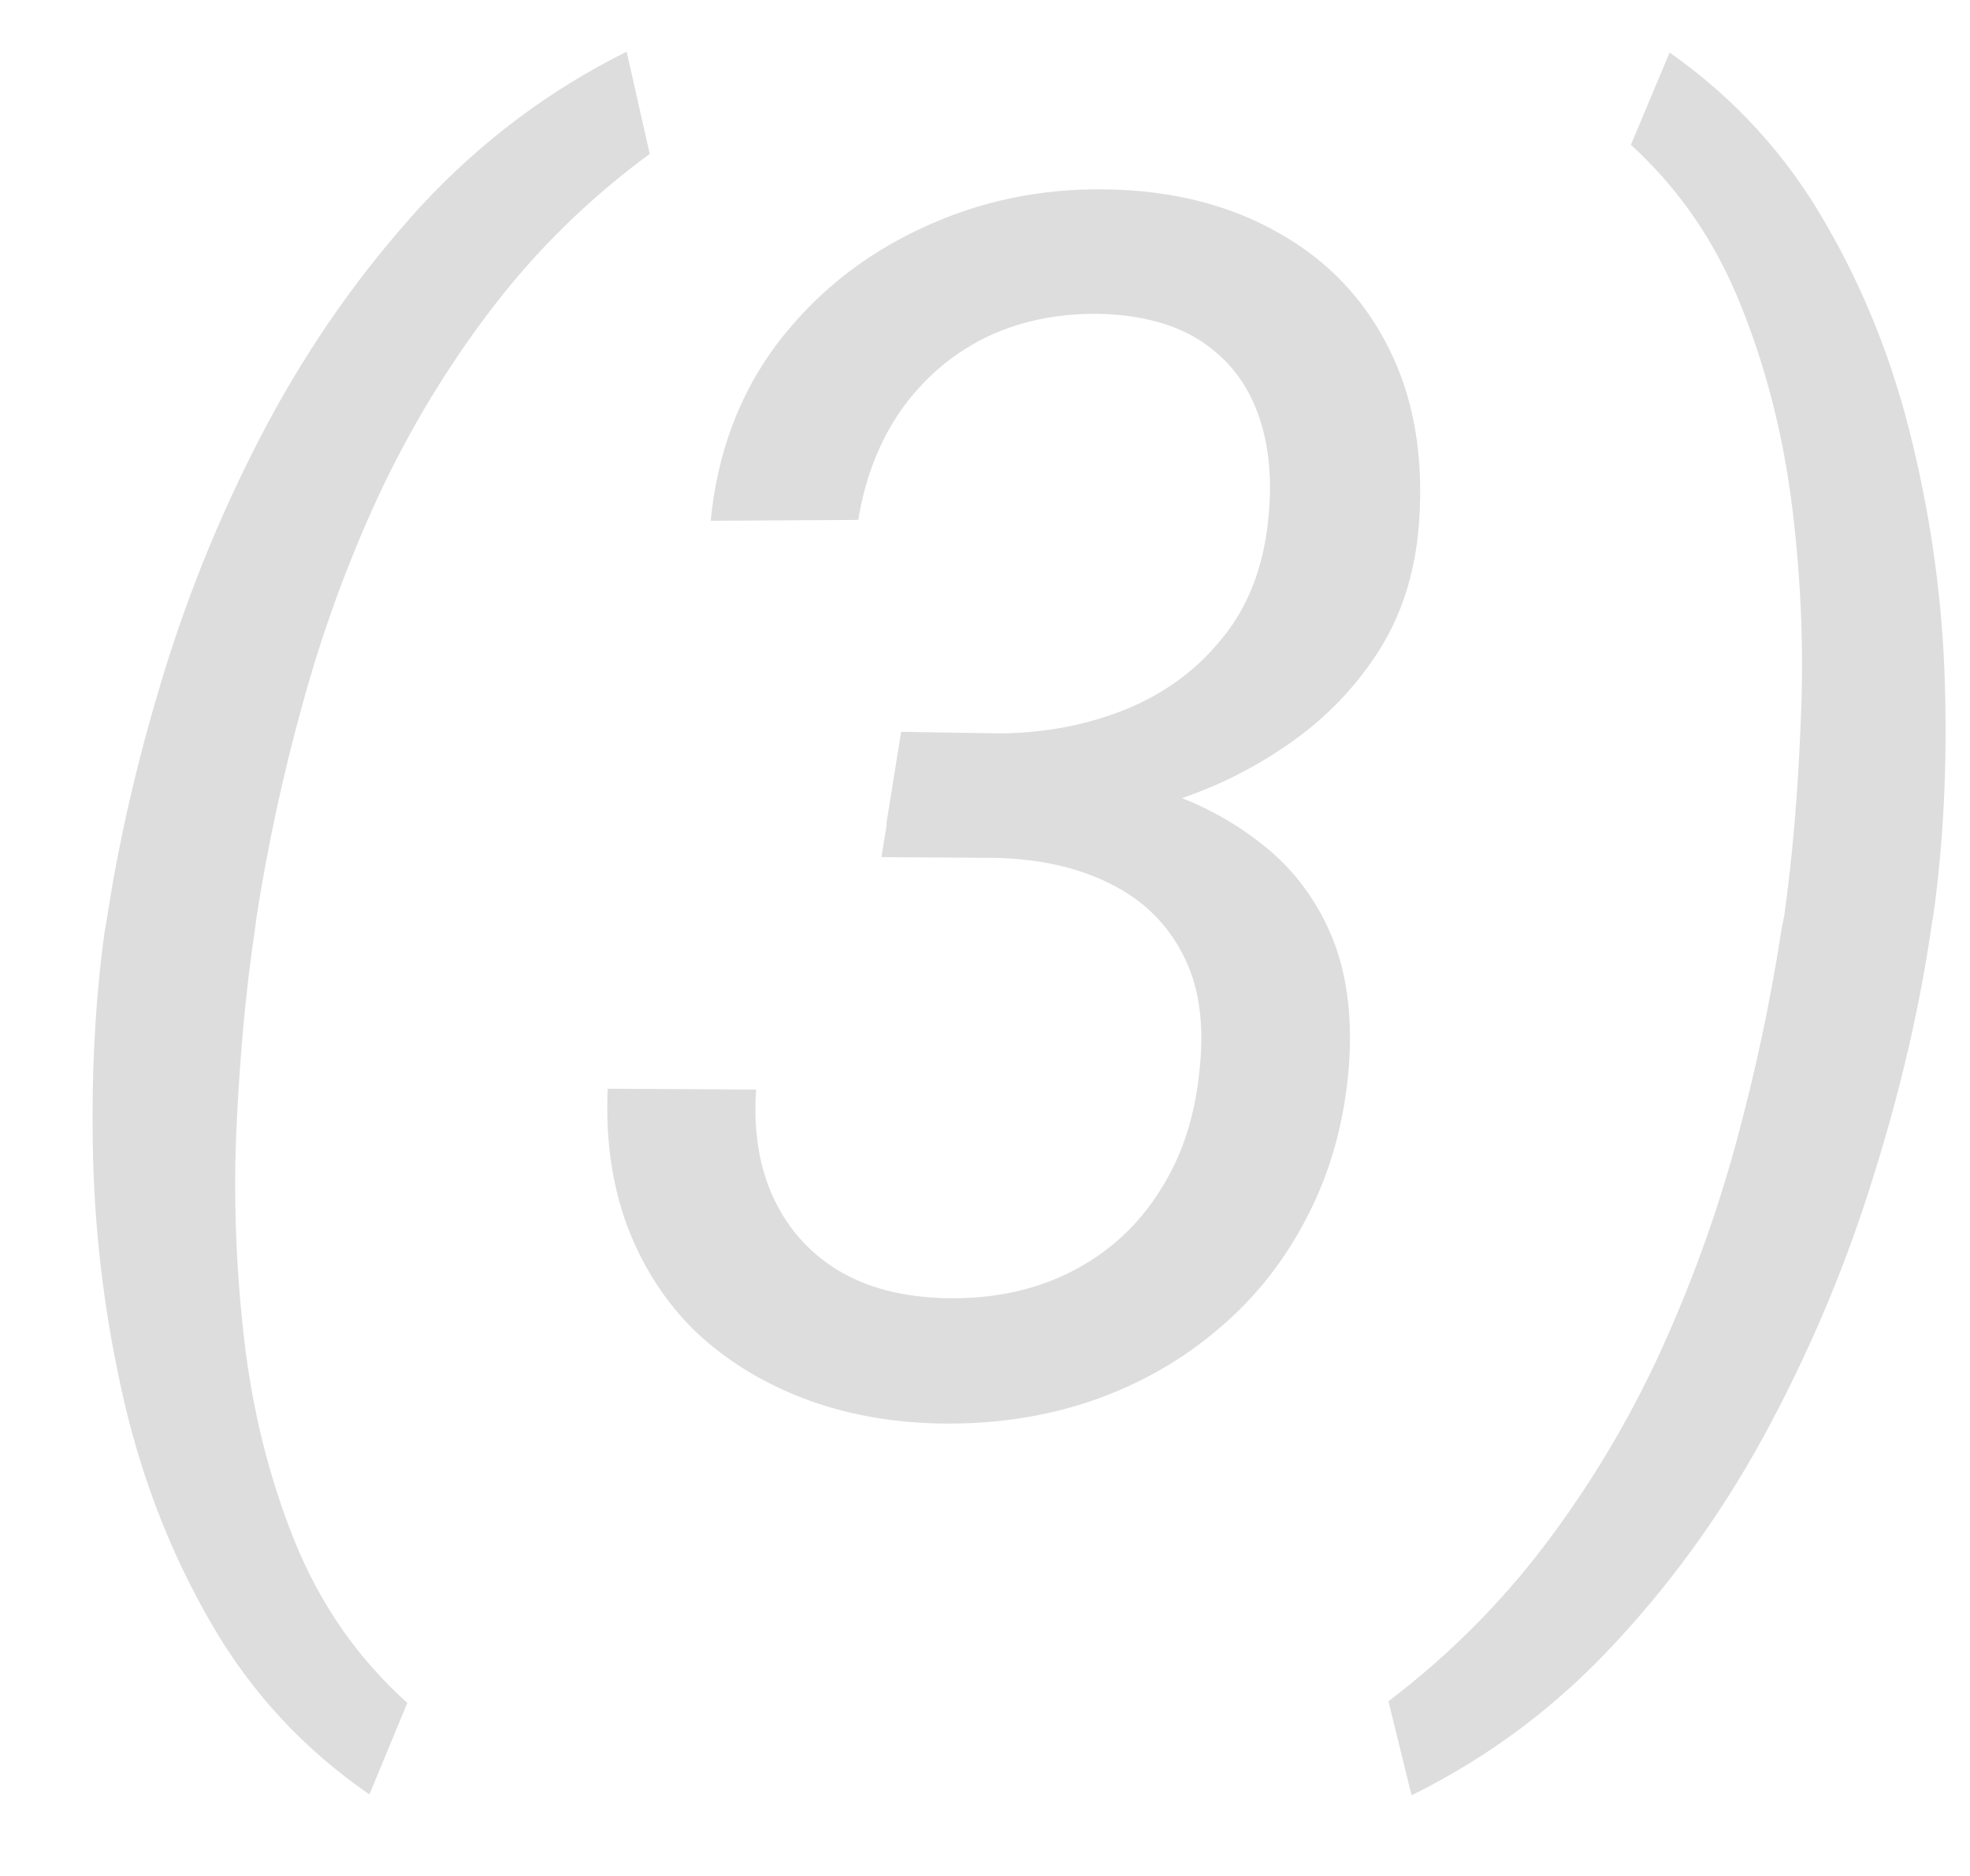 <?xml version="1.0" encoding="UTF-8"?> <svg xmlns="http://www.w3.org/2000/svg" width="21" height="20" viewBox="0 0 21 20" fill="none"> <path d="M1.116 9.929L1.134 9.832C1.263 8.971 1.468 8.083 1.749 7.169C2.03 6.255 2.396 5.373 2.848 4.523C3.305 3.668 3.85 2.895 4.482 2.203C5.121 1.512 5.854 0.961 6.68 0.551L6.926 1.641C6.281 2.115 5.722 2.663 5.247 3.284C4.772 3.905 4.368 4.573 4.034 5.288C3.706 5.997 3.437 6.735 3.226 7.503C3.015 8.265 2.851 9.026 2.733 9.788L2.716 9.92C2.622 10.547 2.558 11.238 2.522 11.994C2.487 12.75 2.514 13.509 2.602 14.271C2.689 15.032 2.868 15.75 3.138 16.424C3.413 17.104 3.814 17.681 4.342 18.155L3.938 19.131C3.24 18.65 2.681 18.047 2.259 17.32C1.837 16.594 1.526 15.806 1.327 14.956C1.128 14.101 1.017 13.239 0.993 12.372C0.97 11.505 1.011 10.69 1.116 9.929ZM9.606 7.802L10.67 7.819C11.145 7.813 11.587 7.729 11.997 7.564C12.413 7.395 12.756 7.143 13.025 6.809C13.301 6.475 13.465 6.056 13.518 5.552C13.565 5.118 13.529 4.74 13.412 4.418C13.295 4.09 13.096 3.832 12.815 3.645C12.533 3.457 12.167 3.357 11.716 3.346C11.259 3.34 10.849 3.428 10.485 3.609C10.128 3.791 9.832 4.049 9.598 4.383C9.369 4.717 9.22 5.104 9.149 5.543L7.576 5.552C7.646 4.831 7.881 4.204 8.279 3.671C8.684 3.138 9.193 2.728 9.809 2.44C10.424 2.147 11.086 2.007 11.795 2.019C12.498 2.03 13.11 2.186 13.632 2.484C14.153 2.777 14.546 3.19 14.81 3.724C15.073 4.251 15.179 4.872 15.126 5.587C15.085 6.12 14.933 6.586 14.669 6.984C14.405 7.383 14.068 7.717 13.658 7.986C13.254 8.256 12.812 8.458 12.331 8.593C11.851 8.728 11.373 8.795 10.898 8.795L9.448 8.786L9.606 7.802ZM9.396 9.138L9.554 8.162L10.802 8.171C11.306 8.183 11.78 8.253 12.226 8.382C12.677 8.511 13.069 8.704 13.403 8.962C13.743 9.214 14.001 9.539 14.177 9.938C14.352 10.336 14.42 10.813 14.379 11.37C14.332 11.956 14.185 12.486 13.94 12.961C13.699 13.435 13.38 13.84 12.981 14.174C12.589 14.508 12.138 14.763 11.628 14.938C11.124 15.108 10.582 15.188 10.002 15.176C9.475 15.164 8.991 15.073 8.552 14.903C8.112 14.733 7.731 14.496 7.409 14.191C7.093 13.881 6.853 13.509 6.688 13.075C6.524 12.636 6.454 12.146 6.478 11.607L8.06 11.616C8.03 12.056 8.092 12.44 8.244 12.768C8.396 13.096 8.625 13.354 8.93 13.541C9.24 13.729 9.621 13.828 10.072 13.84C10.576 13.852 11.024 13.758 11.417 13.559C11.81 13.359 12.123 13.075 12.357 12.706C12.598 12.337 12.741 11.9 12.788 11.396C12.841 10.904 12.779 10.494 12.604 10.166C12.434 9.838 12.176 9.589 11.83 9.419C11.49 9.249 11.086 9.158 10.617 9.146L9.396 9.138ZM20.61 9.753L20.593 9.85C20.47 10.711 20.265 11.602 19.977 12.521C19.696 13.435 19.33 14.317 18.879 15.167C18.428 16.023 17.883 16.796 17.244 17.487C16.611 18.179 15.879 18.73 15.047 19.14L14.801 18.138C15.44 17.651 15.996 17.095 16.471 16.468C16.945 15.841 17.35 15.167 17.684 14.446C18.018 13.72 18.29 12.973 18.501 12.205C18.712 11.432 18.876 10.661 18.993 9.894L19.02 9.762C19.107 9.141 19.166 8.455 19.195 7.705C19.23 6.955 19.201 6.196 19.107 5.429C19.014 4.661 18.832 3.94 18.562 3.267C18.293 2.587 17.9 2.013 17.385 1.544L17.798 0.56C18.489 1.046 19.043 1.652 19.459 2.379C19.881 3.105 20.191 3.894 20.391 4.743C20.596 5.593 20.71 6.451 20.733 7.318C20.757 8.18 20.716 8.991 20.61 9.753Z" fill="#DDDDDD"></path> </svg> 